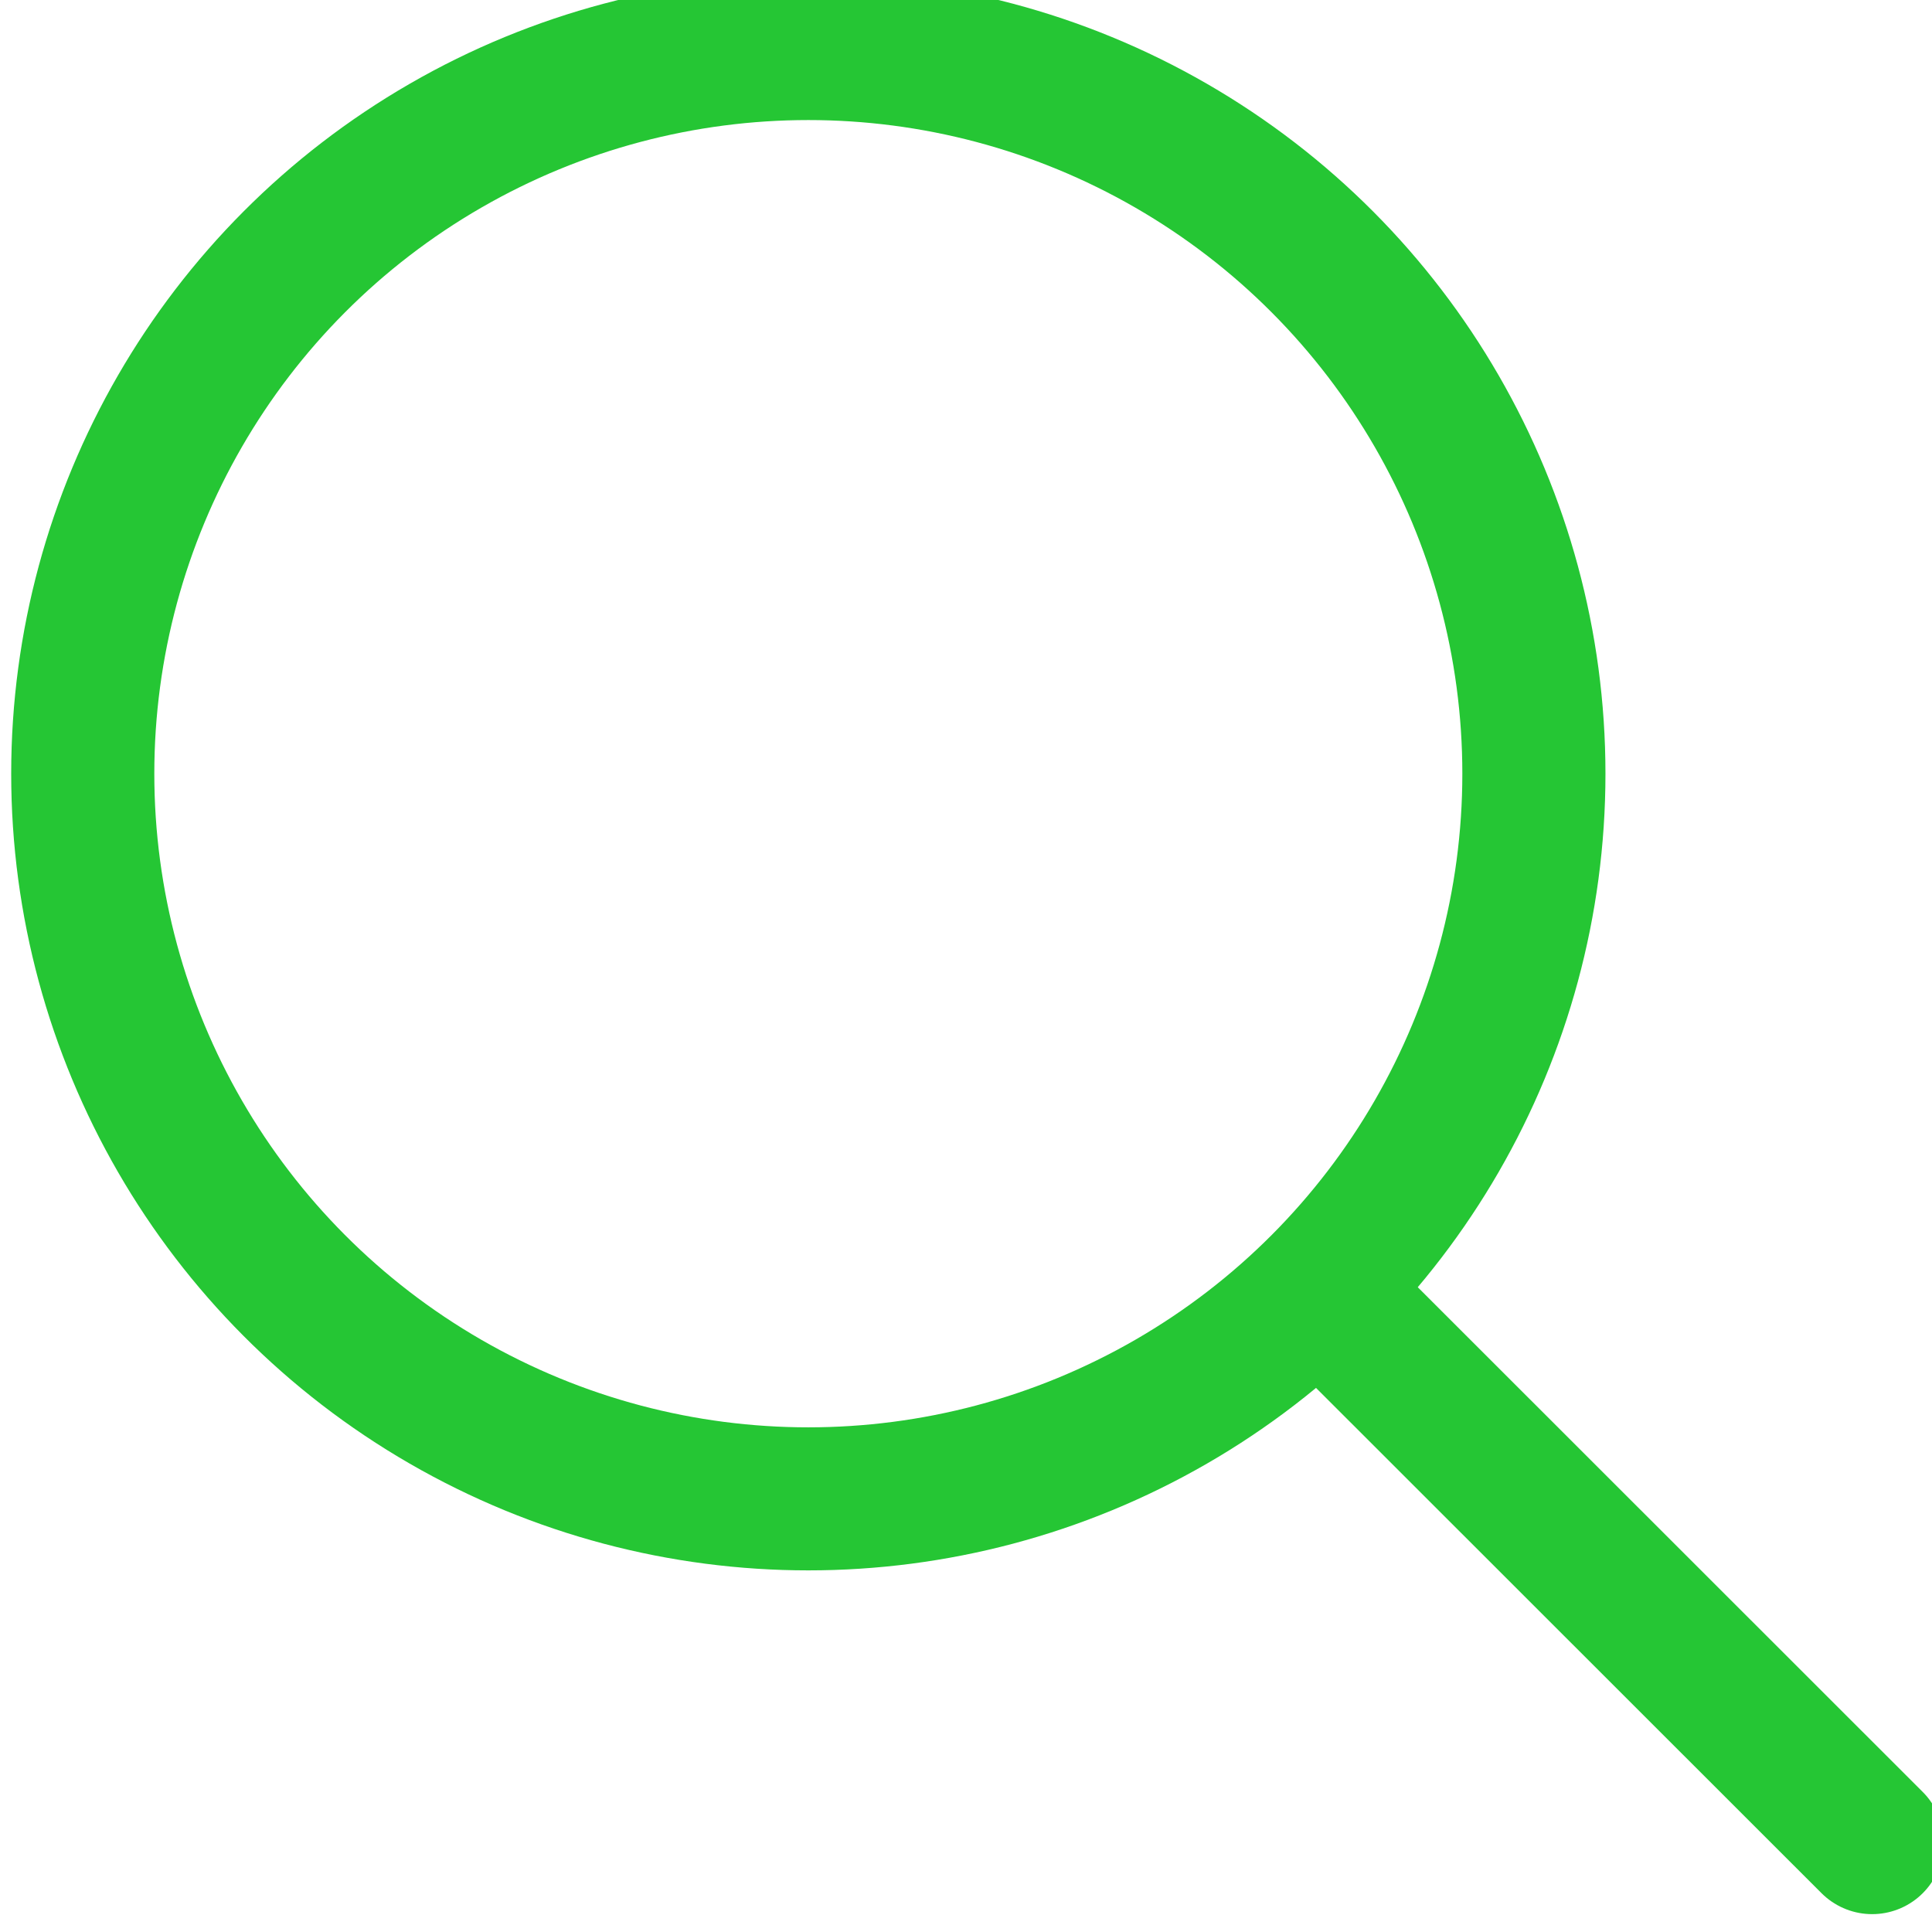 <?xml version="1.0" encoding="UTF-8" standalone="no"?>
<!DOCTYPE svg PUBLIC "-//W3C//DTD SVG 1.1//EN" "http://www.w3.org/Graphics/SVG/1.1/DTD/svg11.dtd">
<svg width="100%" height="100%" viewBox="0 0 54 54" version="1.1" xmlns="http://www.w3.org/2000/svg" xmlns:xlink="http://www.w3.org/1999/xlink" xml:space="preserve" xmlns:serif="http://www.serif.com/" style="fill-rule:evenodd;clip-rule:evenodd;stroke-linecap:round;stroke-linejoin:round;stroke-miterlimit:1.5;">
    <g transform="matrix(1,0,0,1,-3143,-2197.01)">
        <g transform="matrix(1,0,0,0.589,2020,-256.989)">
            <g transform="matrix(0.676,0,0,0.676,493.243,1462.75)">
                <g transform="matrix(1.072,0,0,1.819,-2354.98,-251.787)">
                    <circle cx="3097.01" cy="2366.99" r="27.985" style="fill:none;stroke:rgb(37,198,52);stroke-width:5.52px;"/>
                </g>
                <g transform="matrix(1,0,0,1.697,-2120,0)">
                    <path d="M3106.21,2410.21L3129,2433" style="fill:none;stroke:rgb(37,198,52);stroke-width:5.92px;"/>
                </g>
            </g>
        </g>
    </g>
</svg>
